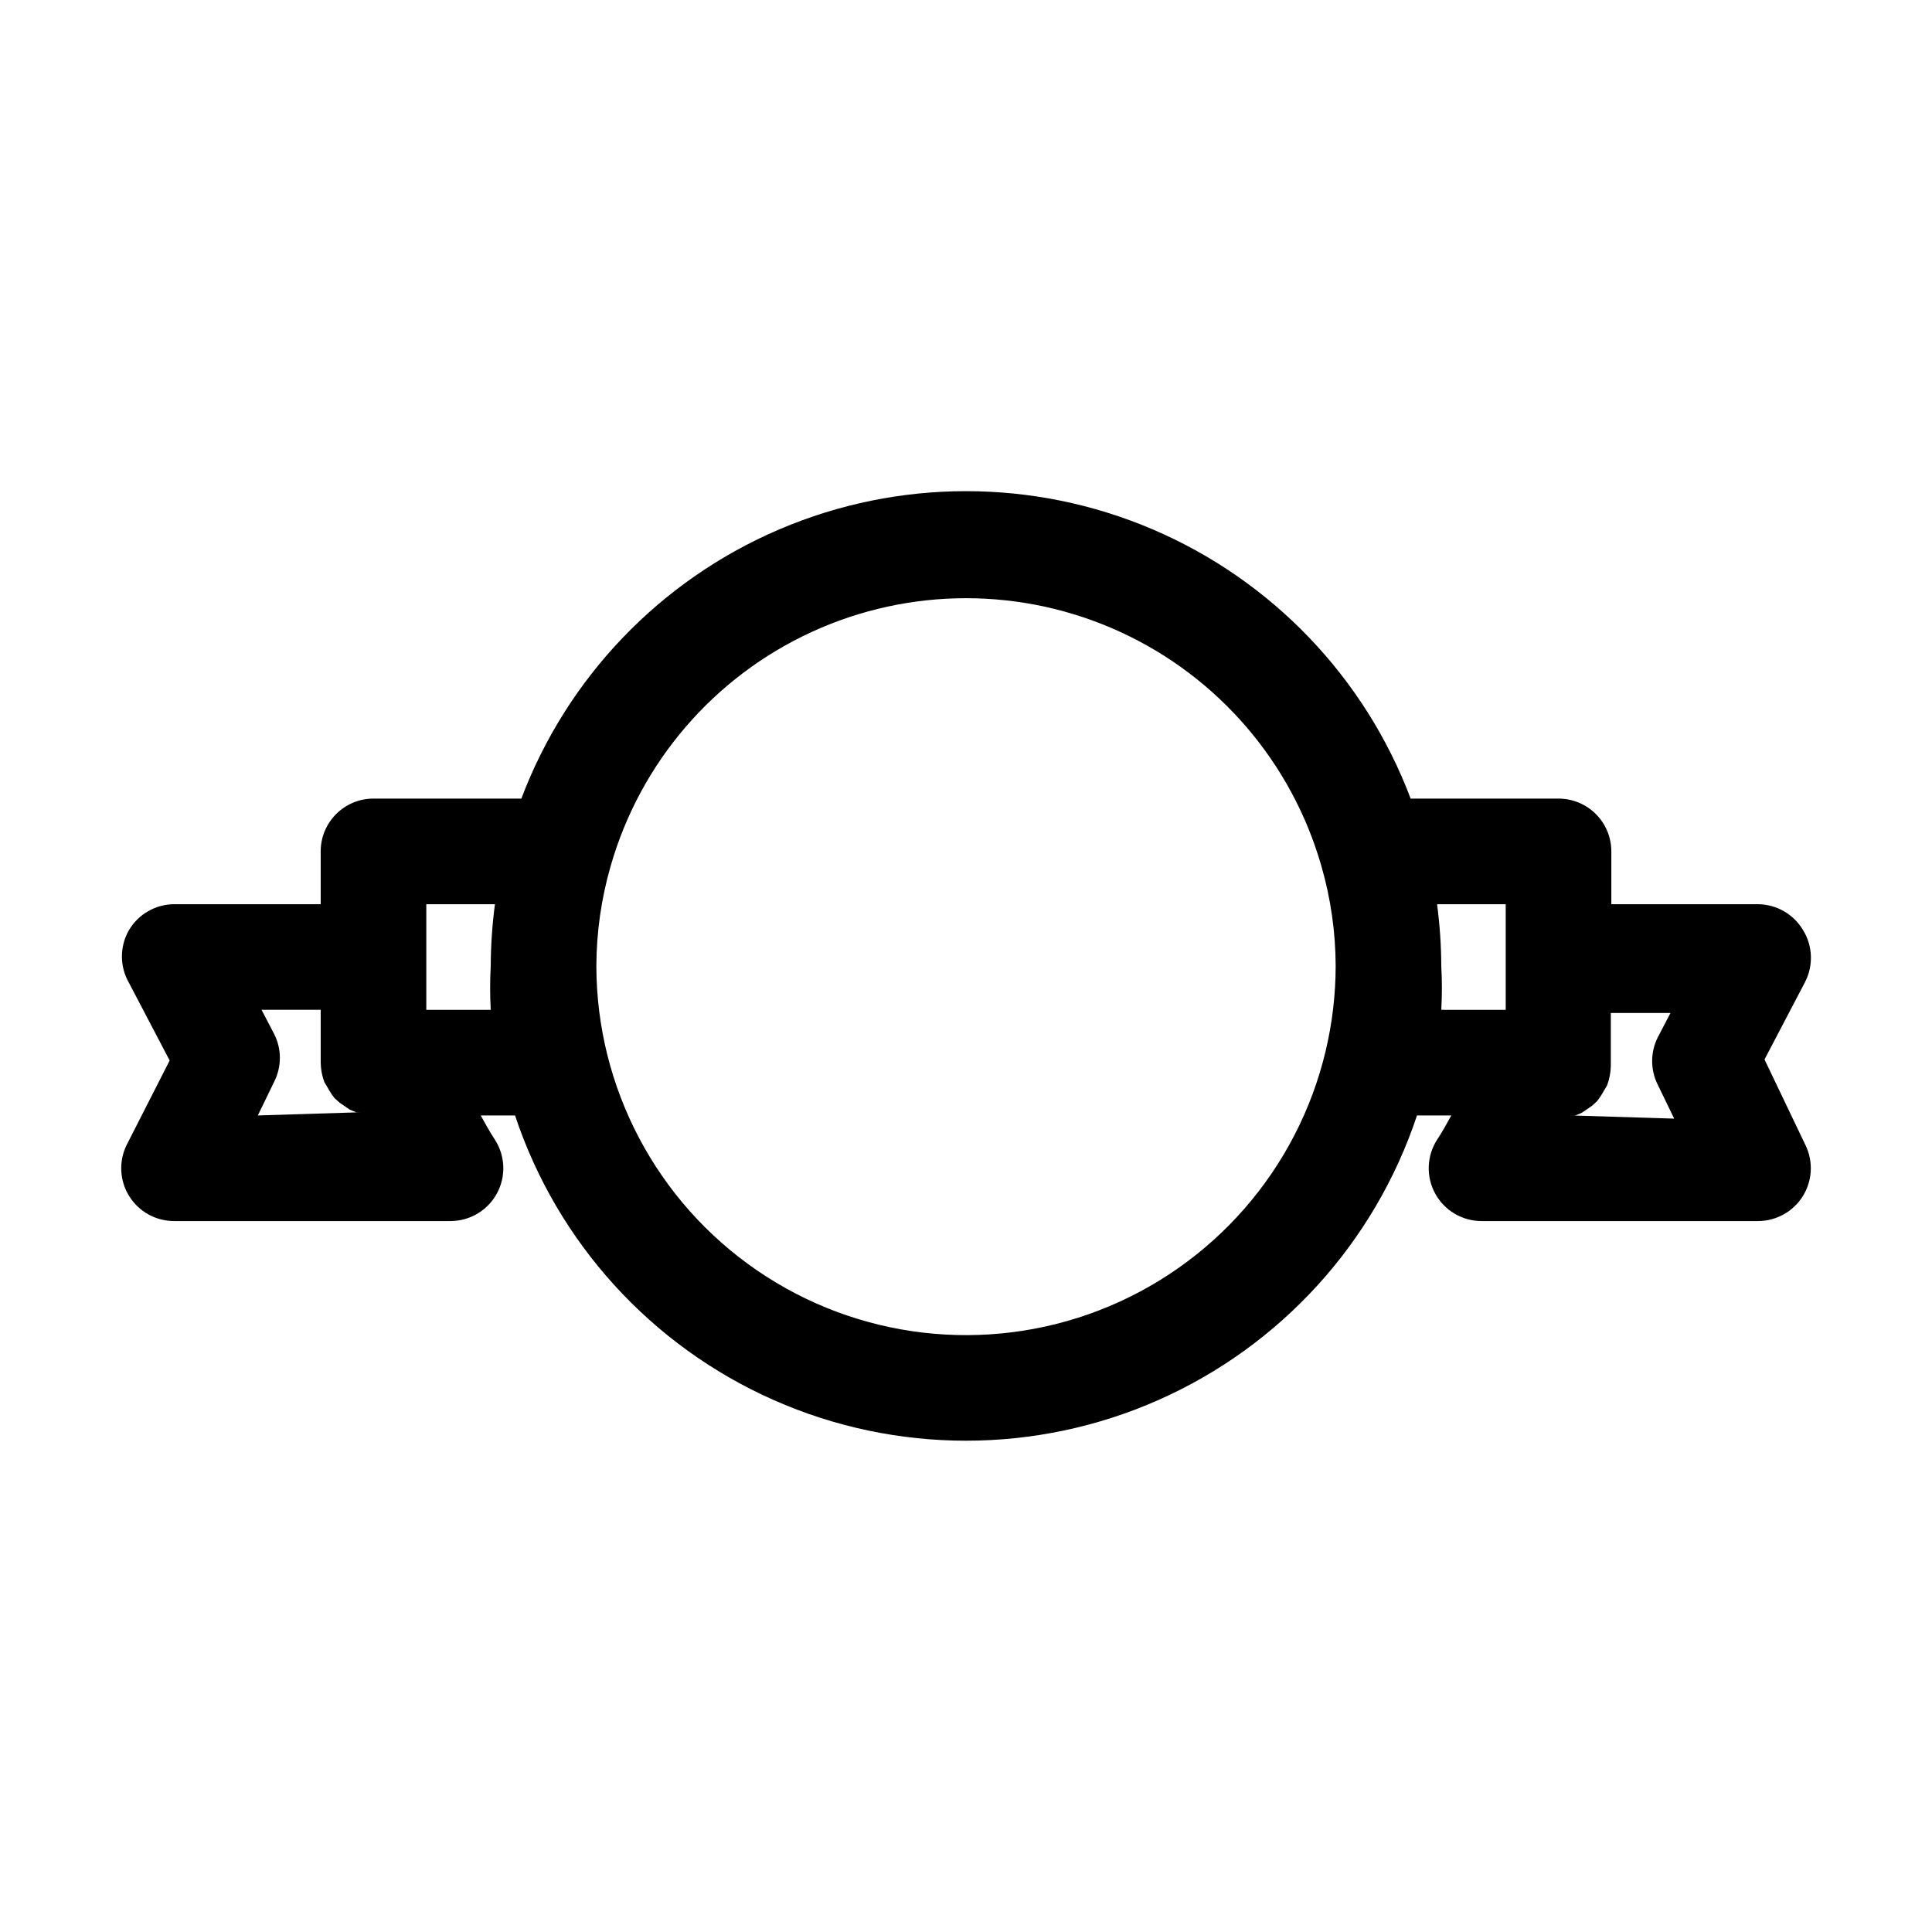<?xml version="1.0" encoding="UTF-8"?>
<!-- Uploaded to: ICON Repo, www.svgrepo.com, Generator: ICON Repo Mixer Tools -->
<svg fill="#000000" width="800px" height="800px" version="1.1" viewBox="144 144 512 512" xmlns="http://www.w3.org/2000/svg">
 <path d="m621.82 390.48c-2.496-4.207-7.008-6.805-11.898-6.856h-38.902v-13.996c0-3.711-1.477-7.269-4.102-9.895s-6.184-4.098-9.895-4.098h-39.188c-12.121-32.117-36.832-57.895-68.406-71.367-31.574-13.473-67.281-13.473-98.855 0-31.574 13.473-56.281 39.25-68.406 71.367h-39.188c-7.727 0-13.992 6.266-13.992 13.992v13.996h-38.906c-4.891 0.051-9.402 2.648-11.895 6.856-2.5 4.332-2.5 9.668 0 13.996l10.777 20.57-11.477 22.535c-2.062 4.328-1.766 9.41 0.789 13.469 2.555 4.059 7.008 6.527 11.805 6.543h73.332c5.113-0.008 9.812-2.805 12.262-7.293s2.254-9.957-0.508-14.258c-1.398-2.098-2.519-4.199-3.777-6.438h9.098c11.203 33.676 36.094 61.066 68.551 75.426 32.457 14.363 69.469 14.363 101.93 0 32.457-14.359 57.352-41.75 68.551-75.426h9.098c-1.258 2.238-2.379 4.34-3.777 6.438-2.762 4.301-2.957 9.77-0.508 14.258s7.148 7.285 12.262 7.293h73.332c4.797-0.016 9.25-2.484 11.805-6.543 2.555-4.059 2.856-9.141 0.793-13.469l-10.914-22.812 10.777-20.57-0.004-0.004c2.223-4.356 2.008-9.555-0.559-13.715zm-409.49 49.125 4.34-8.957c1.996-3.961 1.996-8.637 0-12.598l-3.359-6.438h15.676v13.996c0.027 1.77 0.359 3.519 0.977 5.176l0.84 1.398v0.004c0.527 0.984 1.133 1.918 1.82 2.797l1.398 1.258 2.66 1.82 1.68 0.699h1.258zm62.277-27.988-17.633-0.004v-27.988h18.191c-0.719 5.43-1.094 10.898-1.117 16.375-0.211 3.867-0.211 7.746 0 11.613zm220.7 10.914c-7.465 31.395-29.918 57.098-60.023 68.719-30.109 11.625-64.008 7.672-90.633-10.562-26.629-18.238-42.562-48.418-42.609-80.688 0.027-8.949 1.301-17.852 3.777-26.453 7.859-27.469 27.32-50.141 53.285-62.07 25.961-11.93 55.84-11.93 81.801 0 25.965 11.93 45.426 34.602 53.285 62.07 2.477 8.602 3.75 17.504 3.777 26.453-0.012 7.586-0.902 15.148-2.66 22.531zm47.723-24.91v13.996l-17.074-0.004c0.211-3.867 0.211-7.746 0-11.613-0.023-5.477-0.398-10.945-1.117-16.375h18.191zm17.215 41.984h1.258l1.68-0.699 2.66-1.82 1.398-1.258v-0.004c0.688-0.879 1.297-1.812 1.82-2.797l0.84-1.398v-0.004c0.617-1.656 0.949-3.406 0.98-5.176v-13.996h15.812l-3.359 6.438c-1.996 3.961-1.996 8.637 0 12.598l4.34 8.957z"/>
</svg>